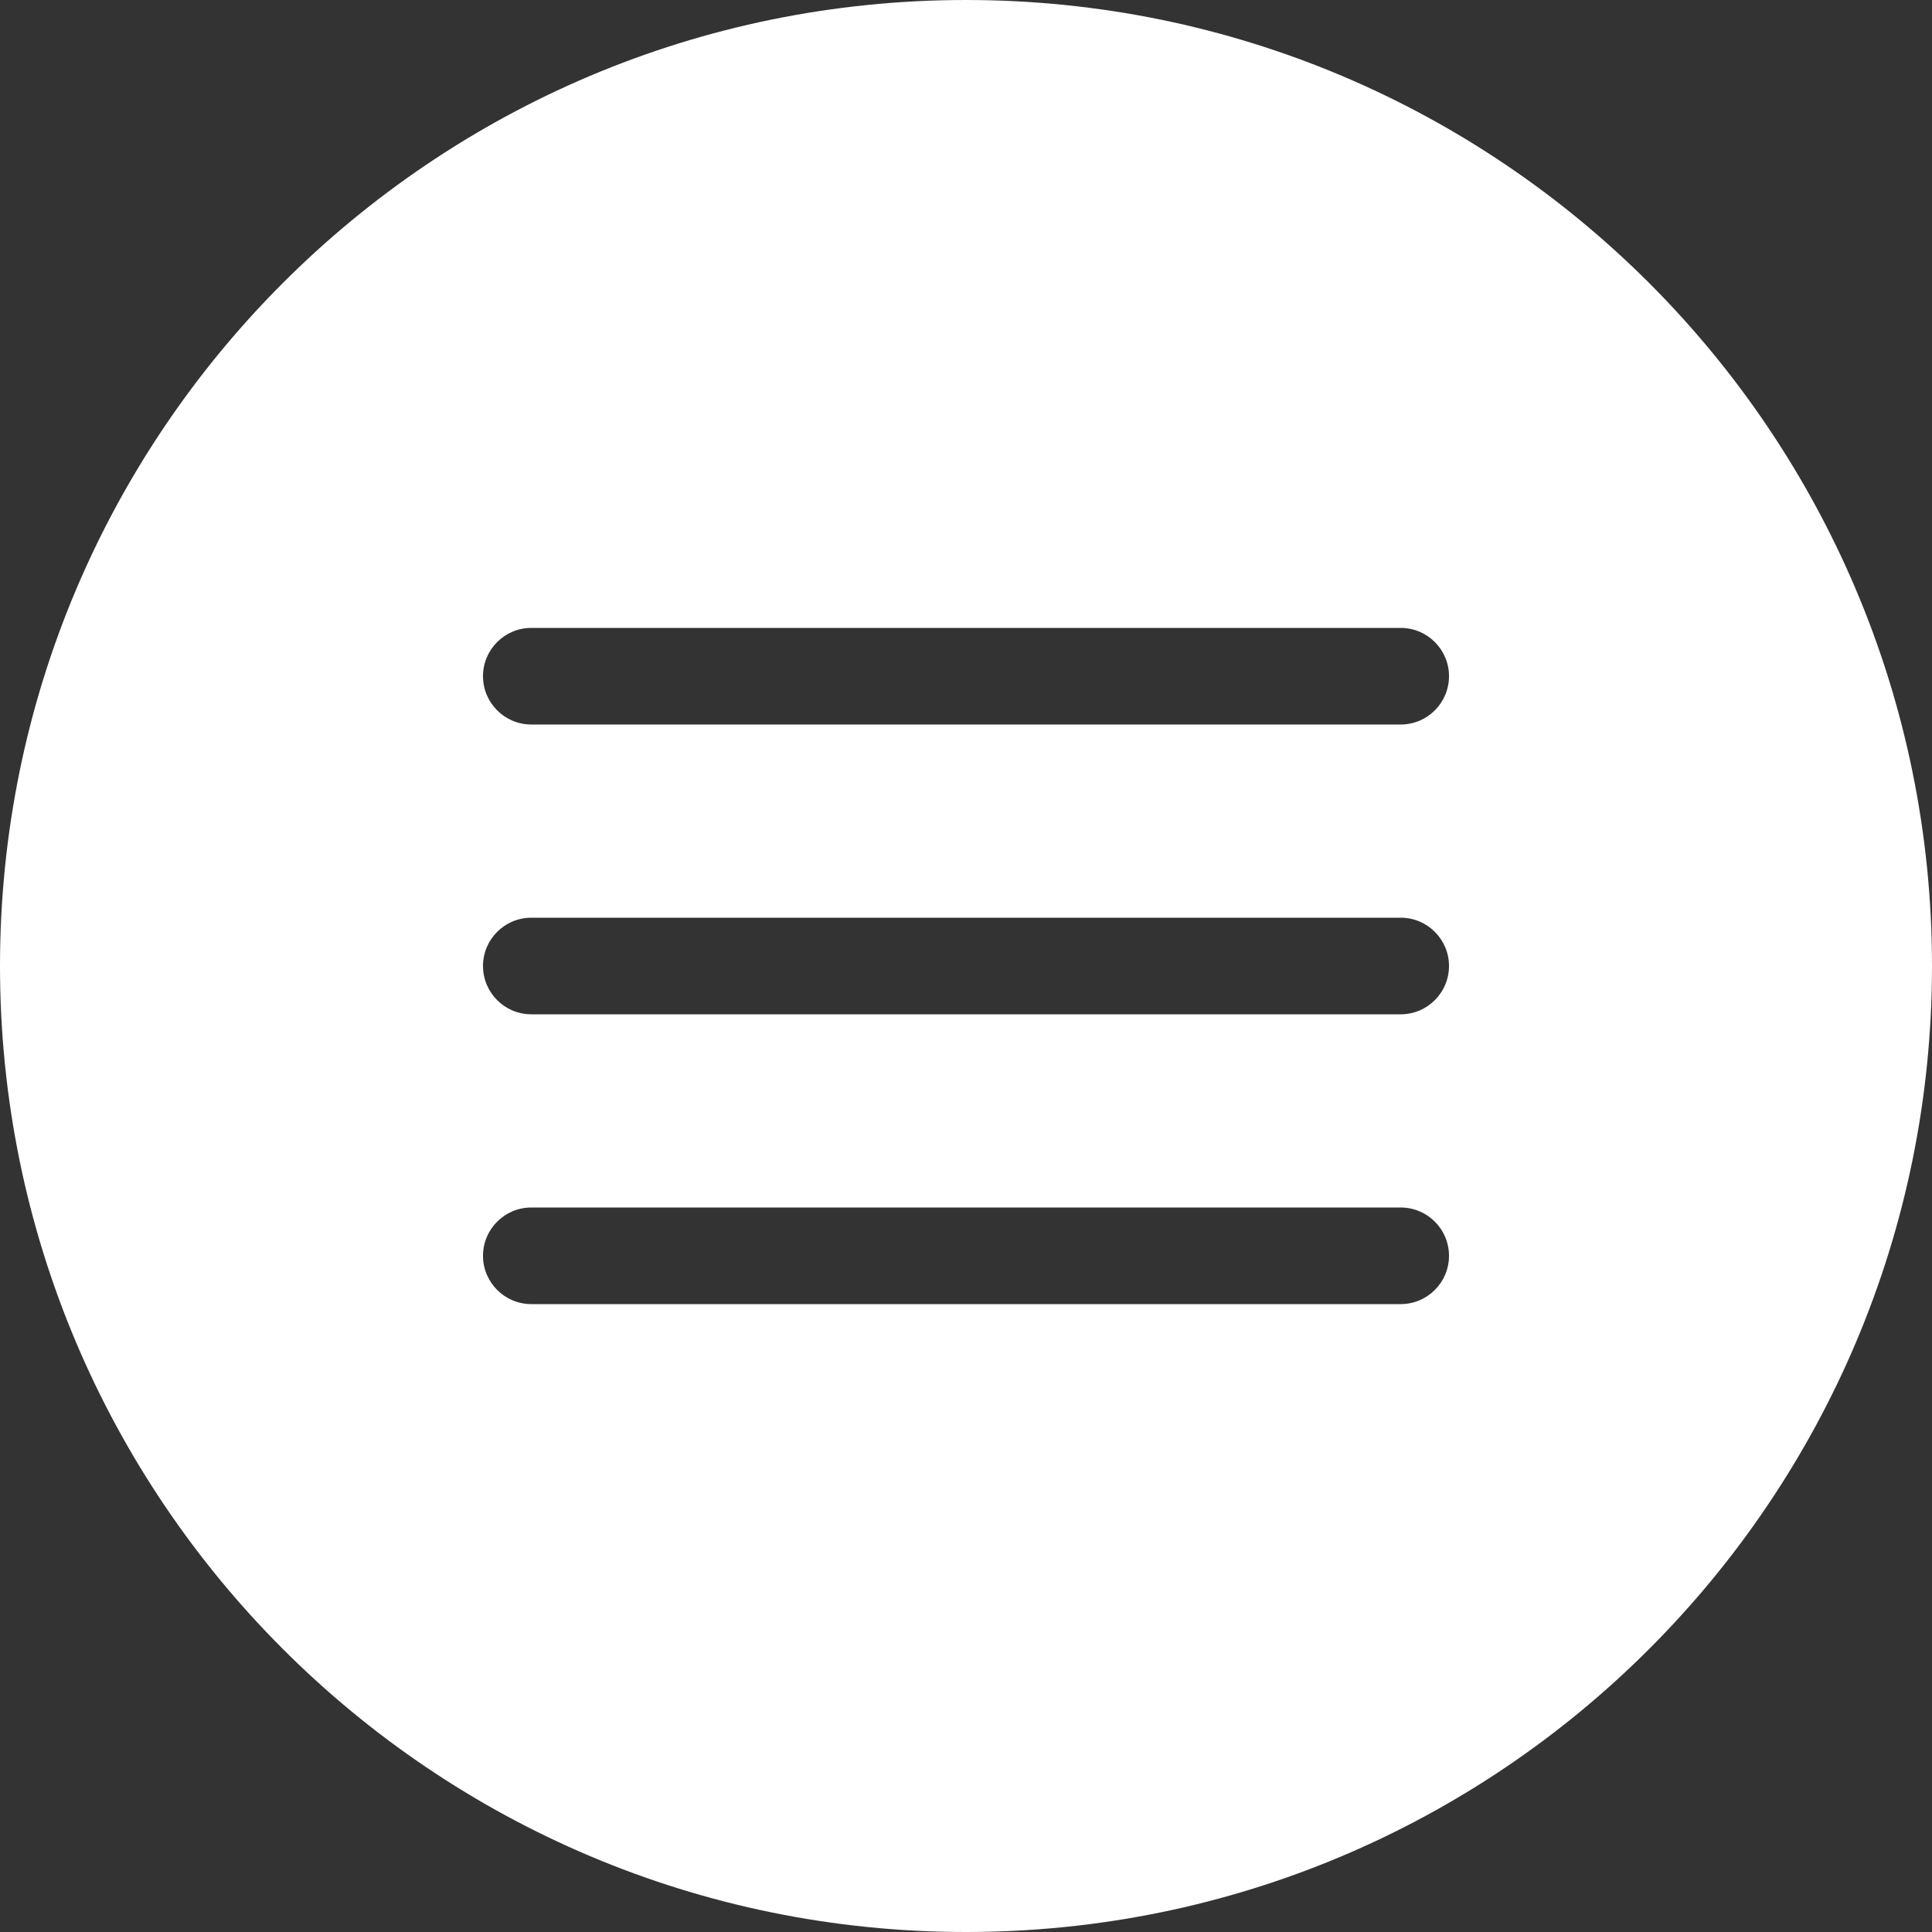 <?xml version="1.0" encoding="UTF-8"?> <svg xmlns="http://www.w3.org/2000/svg" width="40" height="40" viewBox="0 0 40 40" fill="none"><rect x="0" y="0" width="40" height="40" fill="#333333" stroke="none"/><path fill-rule="evenodd" clip-rule="evenodd" d="M20 40C31.046 40 40 31.046 40 20C40 8.954 31.046 0 20 0C8.954 0 0 8.954 0 20C0 31.046 8.954 40 20 40ZM11 13C10.448 13 10 13.448 10 14C10 14.552 10.448 15 11 15H29C29.552 15 30 14.552 30 14C30 13.448 29.552 13 29 13H11ZM10 20C10 19.448 10.448 19 11 19H29C29.552 19 30 19.448 30 20C30 20.552 29.552 21 29 21H11C10.448 21 10 20.552 10 20ZM11 25C10.448 25 10 25.448 10 26C10 26.552 10.448 27 11 27H29C29.552 27 30 26.552 30 26C30 25.448 29.552 25 29 25H11Z" fill="white"></path></svg> 
